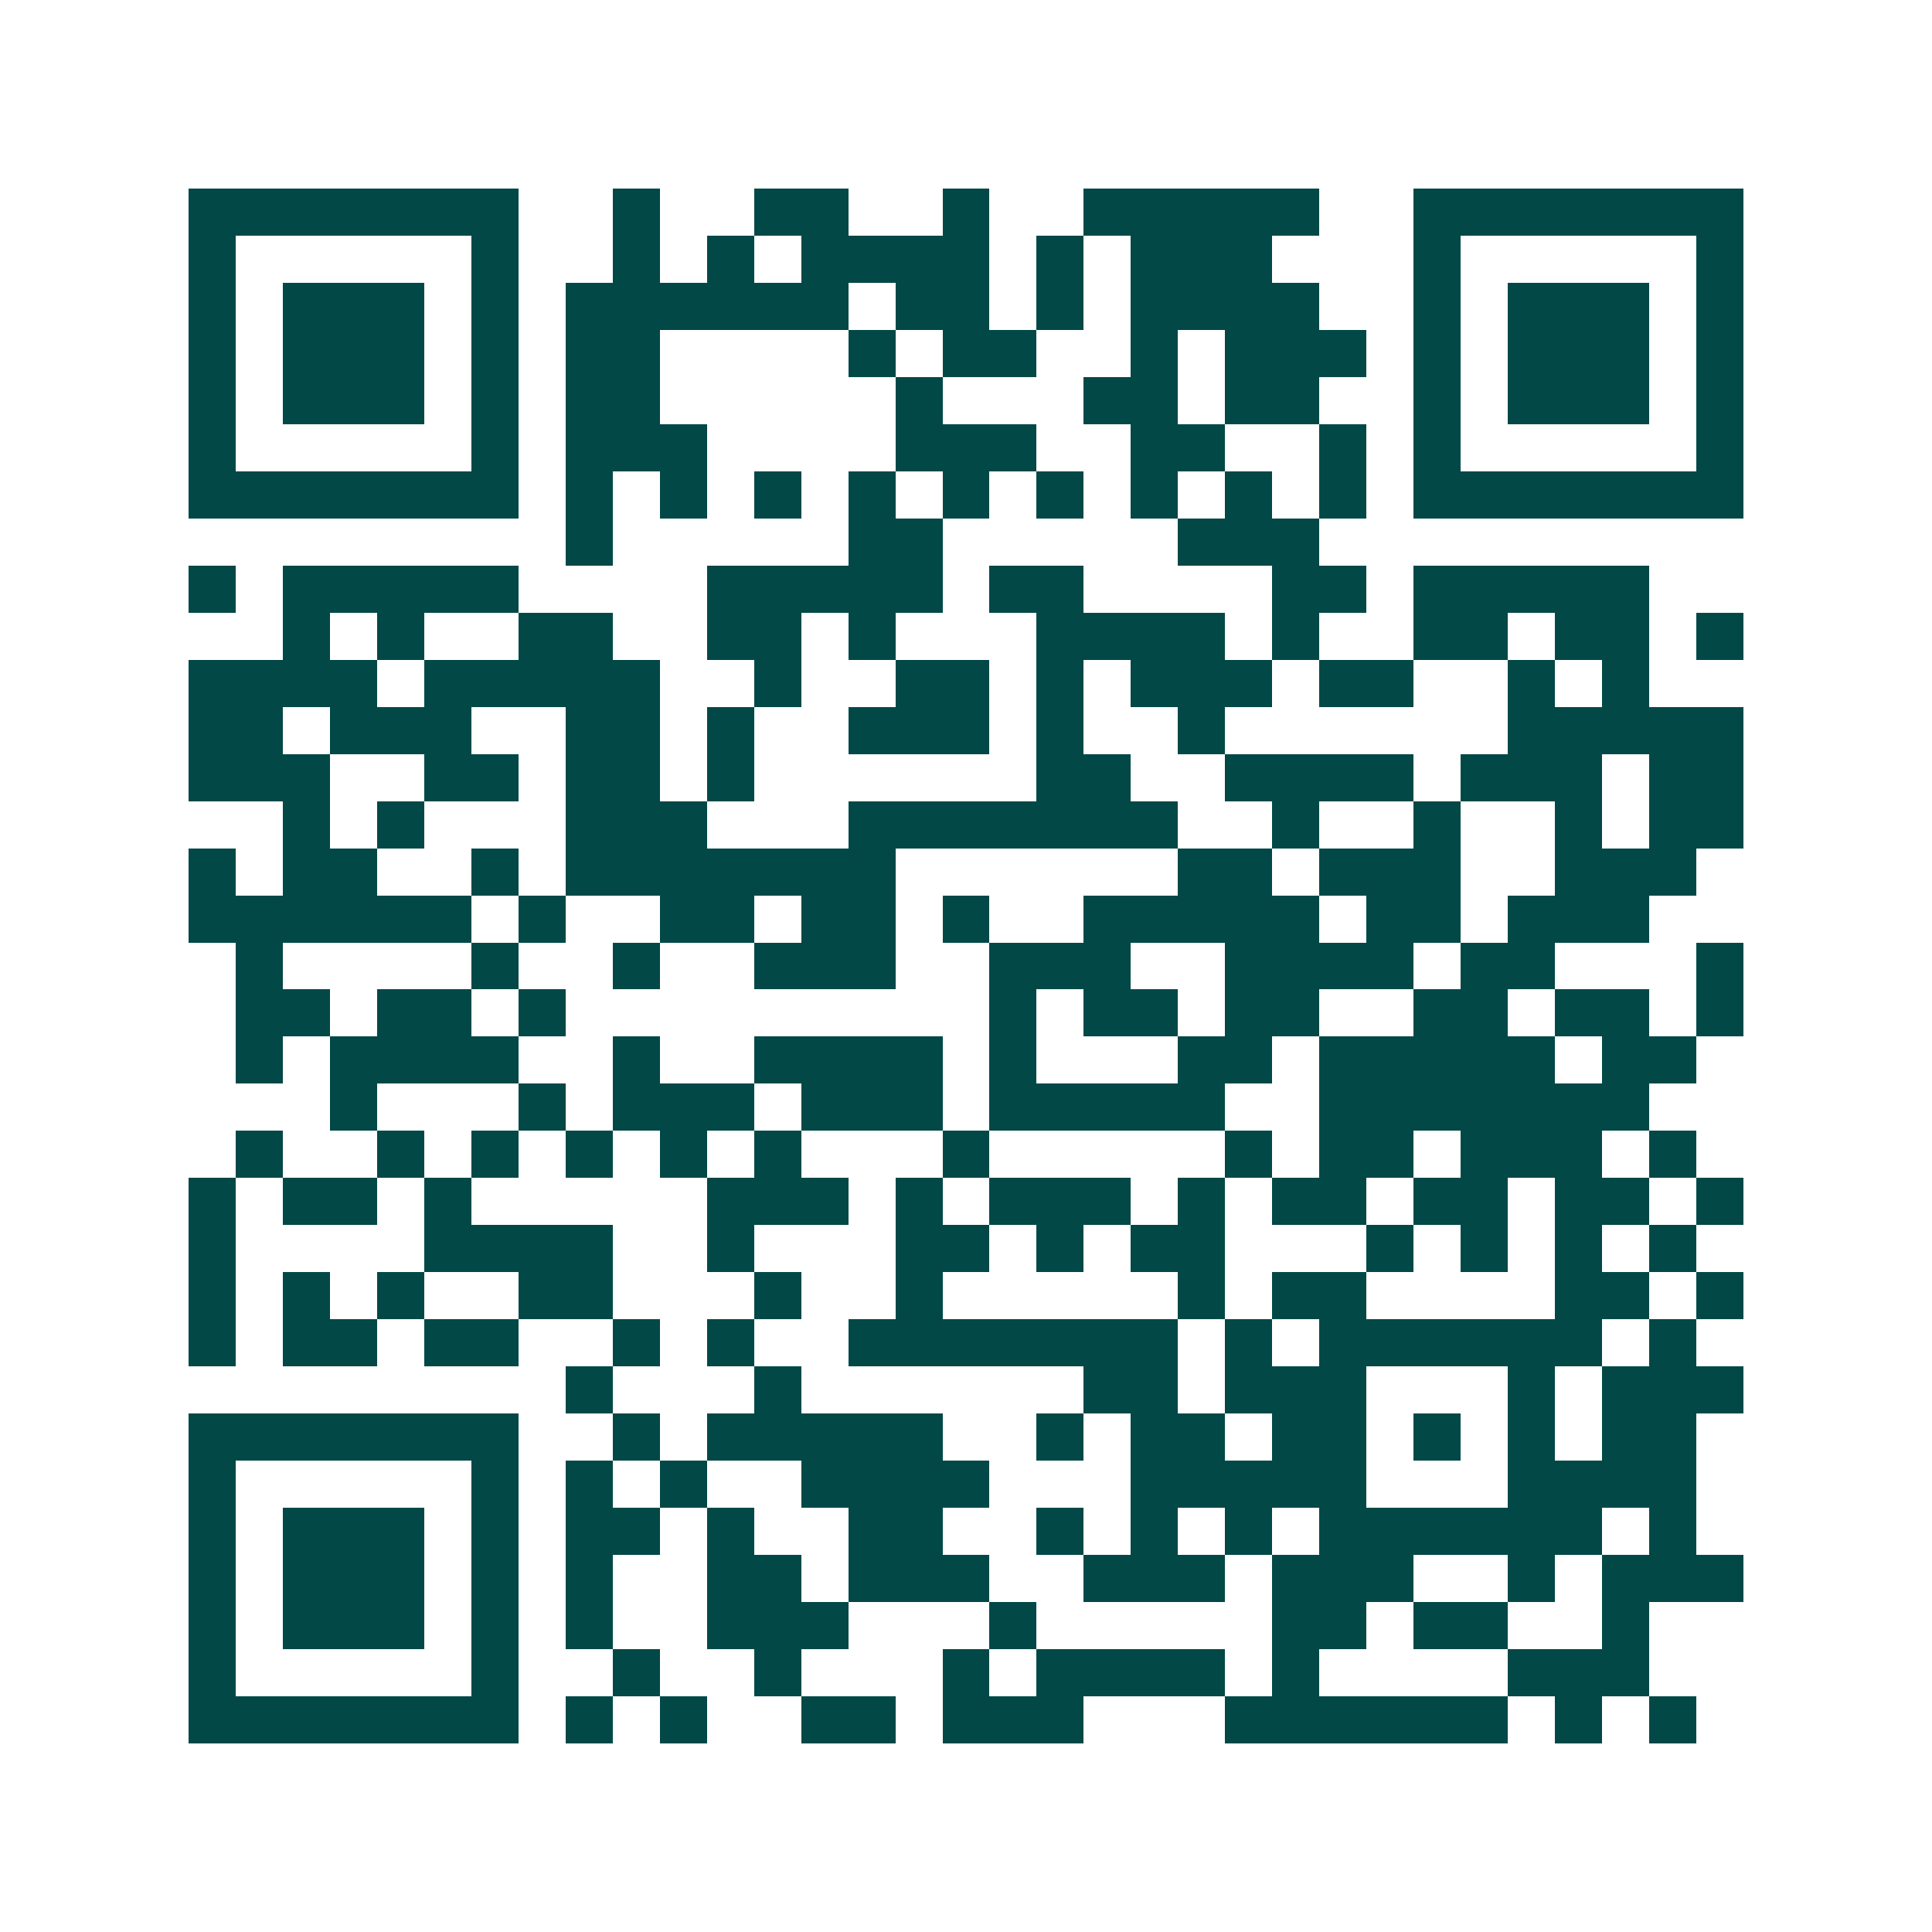 <svg xmlns="http://www.w3.org/2000/svg" width="200" height="200" viewBox="0 0 41 41" shape-rendering="crispEdges"><path fill="#ffffff" d="M0 0h41v41H0z"/><path stroke="#014847" d="M4 4.5h7m2 0h1m2 0h2m2 0h1m2 0h5m2 0h7M4 5.5h1m5 0h1m2 0h1m1 0h1m1 0h4m1 0h1m1 0h3m3 0h1m5 0h1M4 6.5h1m1 0h3m1 0h1m1 0h6m1 0h2m1 0h1m1 0h4m2 0h1m1 0h3m1 0h1M4 7.5h1m1 0h3m1 0h1m1 0h2m4 0h1m1 0h2m2 0h1m1 0h3m1 0h1m1 0h3m1 0h1M4 8.5h1m1 0h3m1 0h1m1 0h2m5 0h1m3 0h2m1 0h2m2 0h1m1 0h3m1 0h1M4 9.5h1m5 0h1m1 0h3m4 0h3m2 0h2m2 0h1m1 0h1m5 0h1M4 10.5h7m1 0h1m1 0h1m1 0h1m1 0h1m1 0h1m1 0h1m1 0h1m1 0h1m1 0h1m1 0h7M12 11.5h1m5 0h2m5 0h3M4 12.5h1m1 0h5m4 0h5m1 0h2m4 0h2m1 0h5M6 13.5h1m1 0h1m2 0h2m2 0h2m1 0h1m3 0h4m1 0h1m2 0h2m1 0h2m1 0h1M4 14.5h4m1 0h5m2 0h1m2 0h2m1 0h1m1 0h3m1 0h2m2 0h1m1 0h1M4 15.5h2m1 0h3m2 0h2m1 0h1m2 0h3m1 0h1m2 0h1m6 0h5M4 16.5h3m2 0h2m1 0h2m1 0h1m6 0h2m2 0h4m1 0h3m1 0h2M6 17.5h1m1 0h1m3 0h3m3 0h7m2 0h1m2 0h1m2 0h1m1 0h2M4 18.5h1m1 0h2m2 0h1m1 0h7m6 0h2m1 0h3m2 0h3M4 19.5h6m1 0h1m2 0h2m1 0h2m1 0h1m2 0h5m1 0h2m1 0h3M5 20.5h1m4 0h1m2 0h1m2 0h3m2 0h3m2 0h4m1 0h2m3 0h1M5 21.5h2m1 0h2m1 0h1m9 0h1m1 0h2m1 0h2m2 0h2m1 0h2m1 0h1M5 22.5h1m1 0h4m2 0h1m2 0h4m1 0h1m3 0h2m1 0h5m1 0h2M7 23.5h1m3 0h1m1 0h3m1 0h3m1 0h5m2 0h7M5 24.5h1m2 0h1m1 0h1m1 0h1m1 0h1m1 0h1m3 0h1m5 0h1m1 0h2m1 0h3m1 0h1M4 25.5h1m1 0h2m1 0h1m5 0h3m1 0h1m1 0h3m1 0h1m1 0h2m1 0h2m1 0h2m1 0h1M4 26.5h1m4 0h4m2 0h1m3 0h2m1 0h1m1 0h2m3 0h1m1 0h1m1 0h1m1 0h1M4 27.5h1m1 0h1m1 0h1m2 0h2m3 0h1m2 0h1m5 0h1m1 0h2m4 0h2m1 0h1M4 28.5h1m1 0h2m1 0h2m2 0h1m1 0h1m2 0h7m1 0h1m1 0h6m1 0h1M12 29.5h1m3 0h1m6 0h2m1 0h3m3 0h1m1 0h3M4 30.5h7m2 0h1m1 0h5m2 0h1m1 0h2m1 0h2m1 0h1m1 0h1m1 0h2M4 31.5h1m5 0h1m1 0h1m1 0h1m2 0h4m3 0h5m3 0h4M4 32.5h1m1 0h3m1 0h1m1 0h2m1 0h1m2 0h2m2 0h1m1 0h1m1 0h1m1 0h6m1 0h1M4 33.5h1m1 0h3m1 0h1m1 0h1m2 0h2m1 0h3m2 0h3m1 0h3m2 0h1m1 0h3M4 34.5h1m1 0h3m1 0h1m1 0h1m2 0h3m3 0h1m5 0h2m1 0h2m2 0h1M4 35.5h1m5 0h1m2 0h1m2 0h1m3 0h1m1 0h4m1 0h1m4 0h3M4 36.5h7m1 0h1m1 0h1m2 0h2m1 0h3m3 0h6m1 0h1m1 0h1"/></svg>

